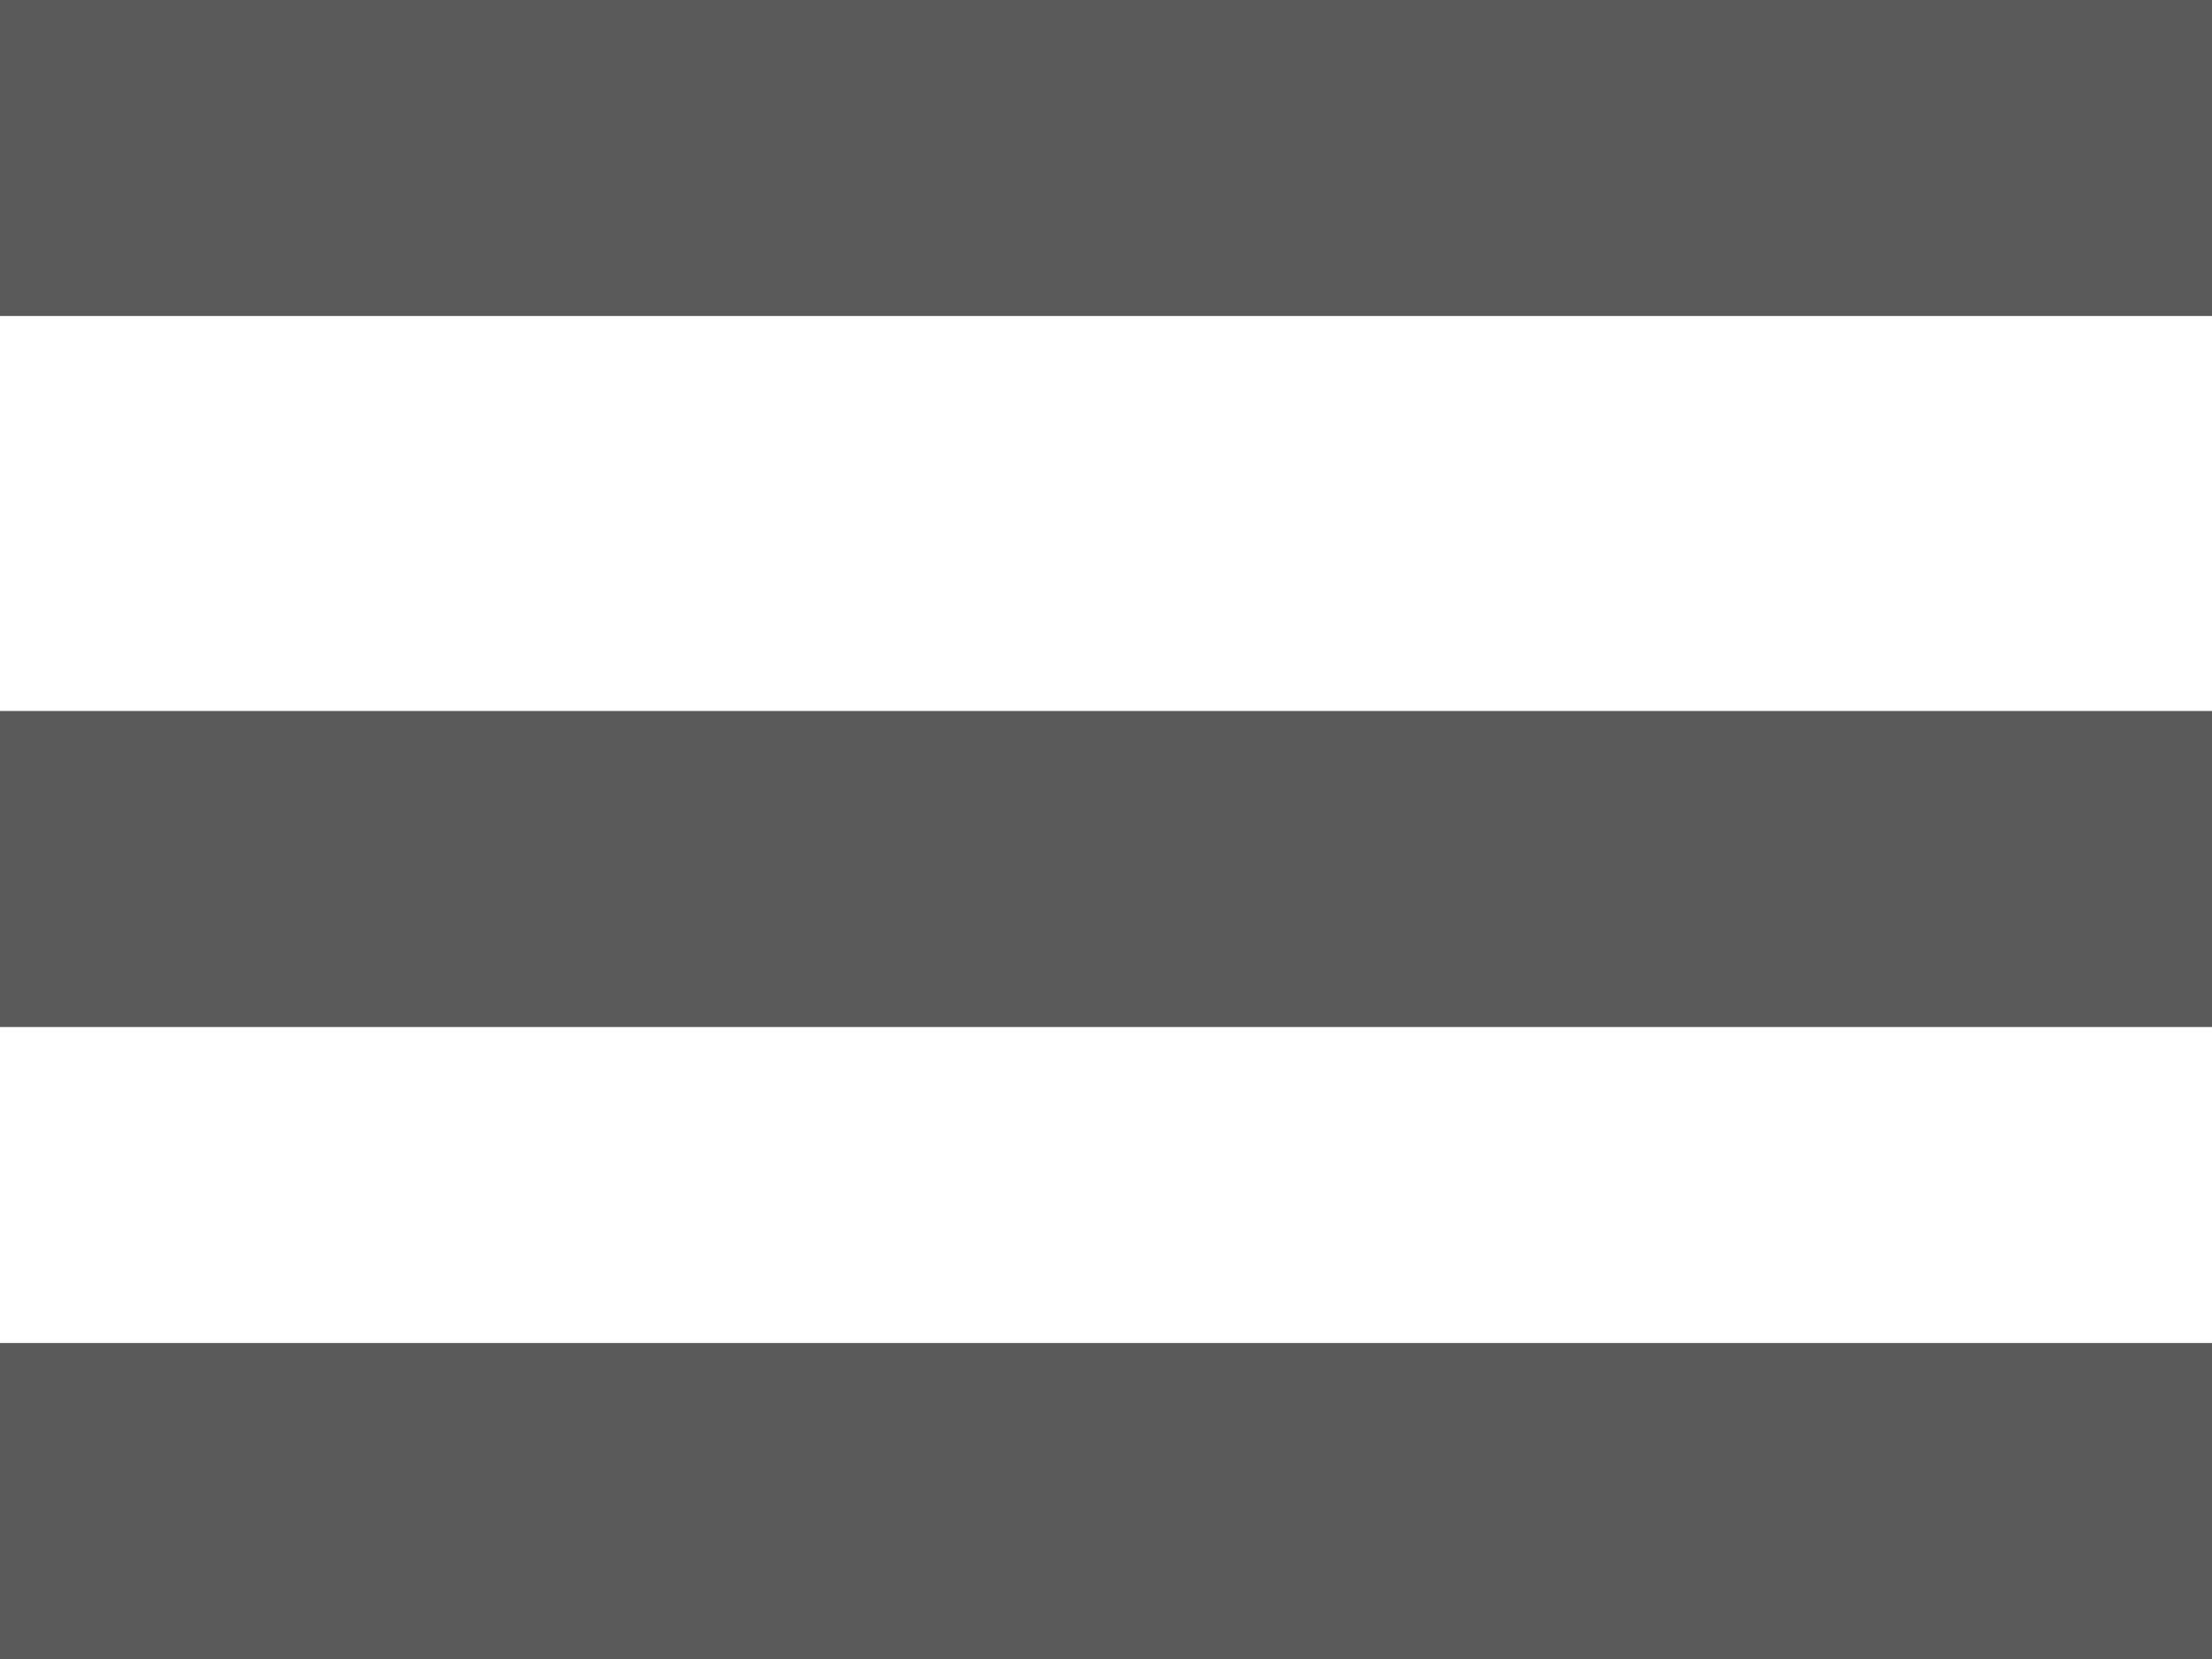 <svg xmlns="http://www.w3.org/2000/svg" width="28" height="21" viewBox="0 0 28 21"><g><g><g><path fill="#59595a" d="M0 0h28v4H0z"/></g><g><path fill="#59595a" d="M0 9h28v4H0z"/></g><g><path fill="#59595a" d="M0 17h28v4H0z"/></g></g></g></svg>